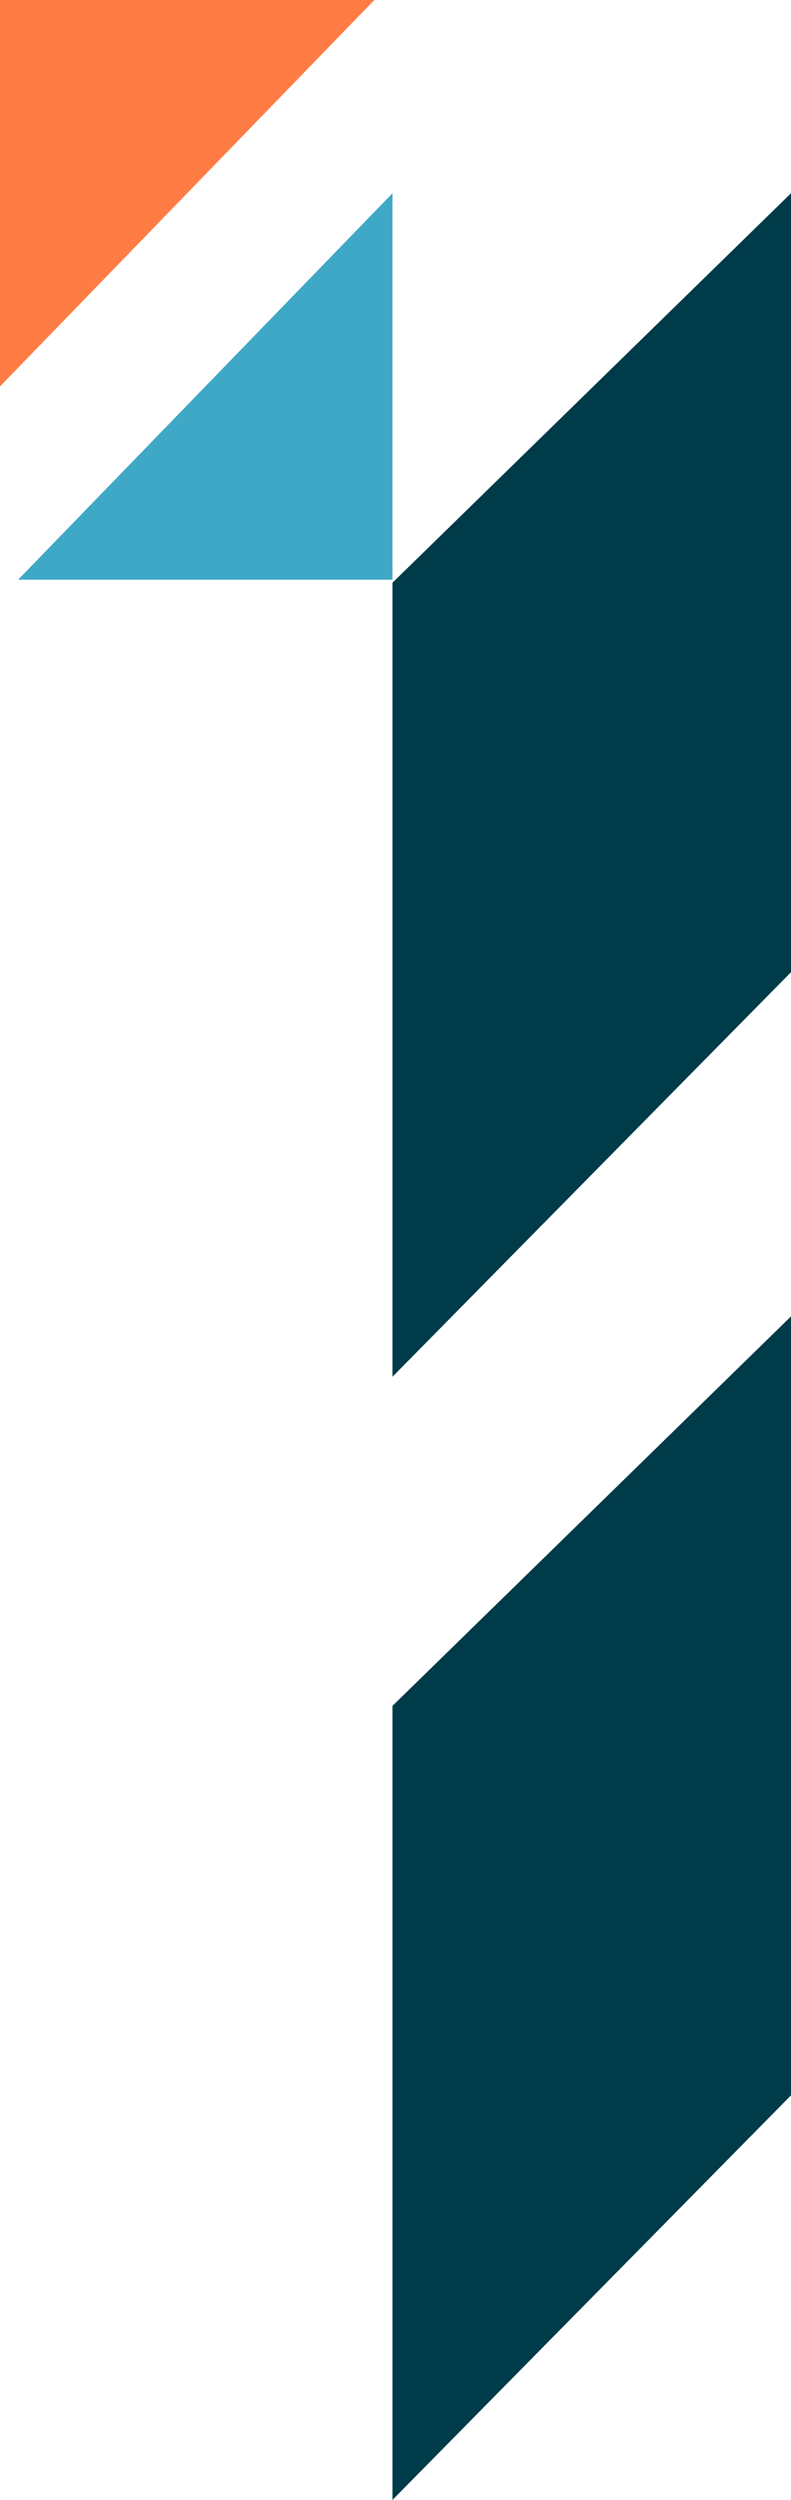 <svg xmlns="http://www.w3.org/2000/svg" width="131" height="414" viewBox="0 0 131 414" fill="none"><path d="M131 32L65 96.5V228L131 161V32Z" fill="#003B49"></path><path d="M65 32L34 64L3 96H65V32Z" fill="#3FA8C7"></path><path d="M0 64L31 32L62 5.42021e-06L5.59506e-06 0L0 64Z" fill="#FF7D44"></path><path d="M131 218L65 282.5V414L131 347V218Z" fill="#003B49"></path></svg>